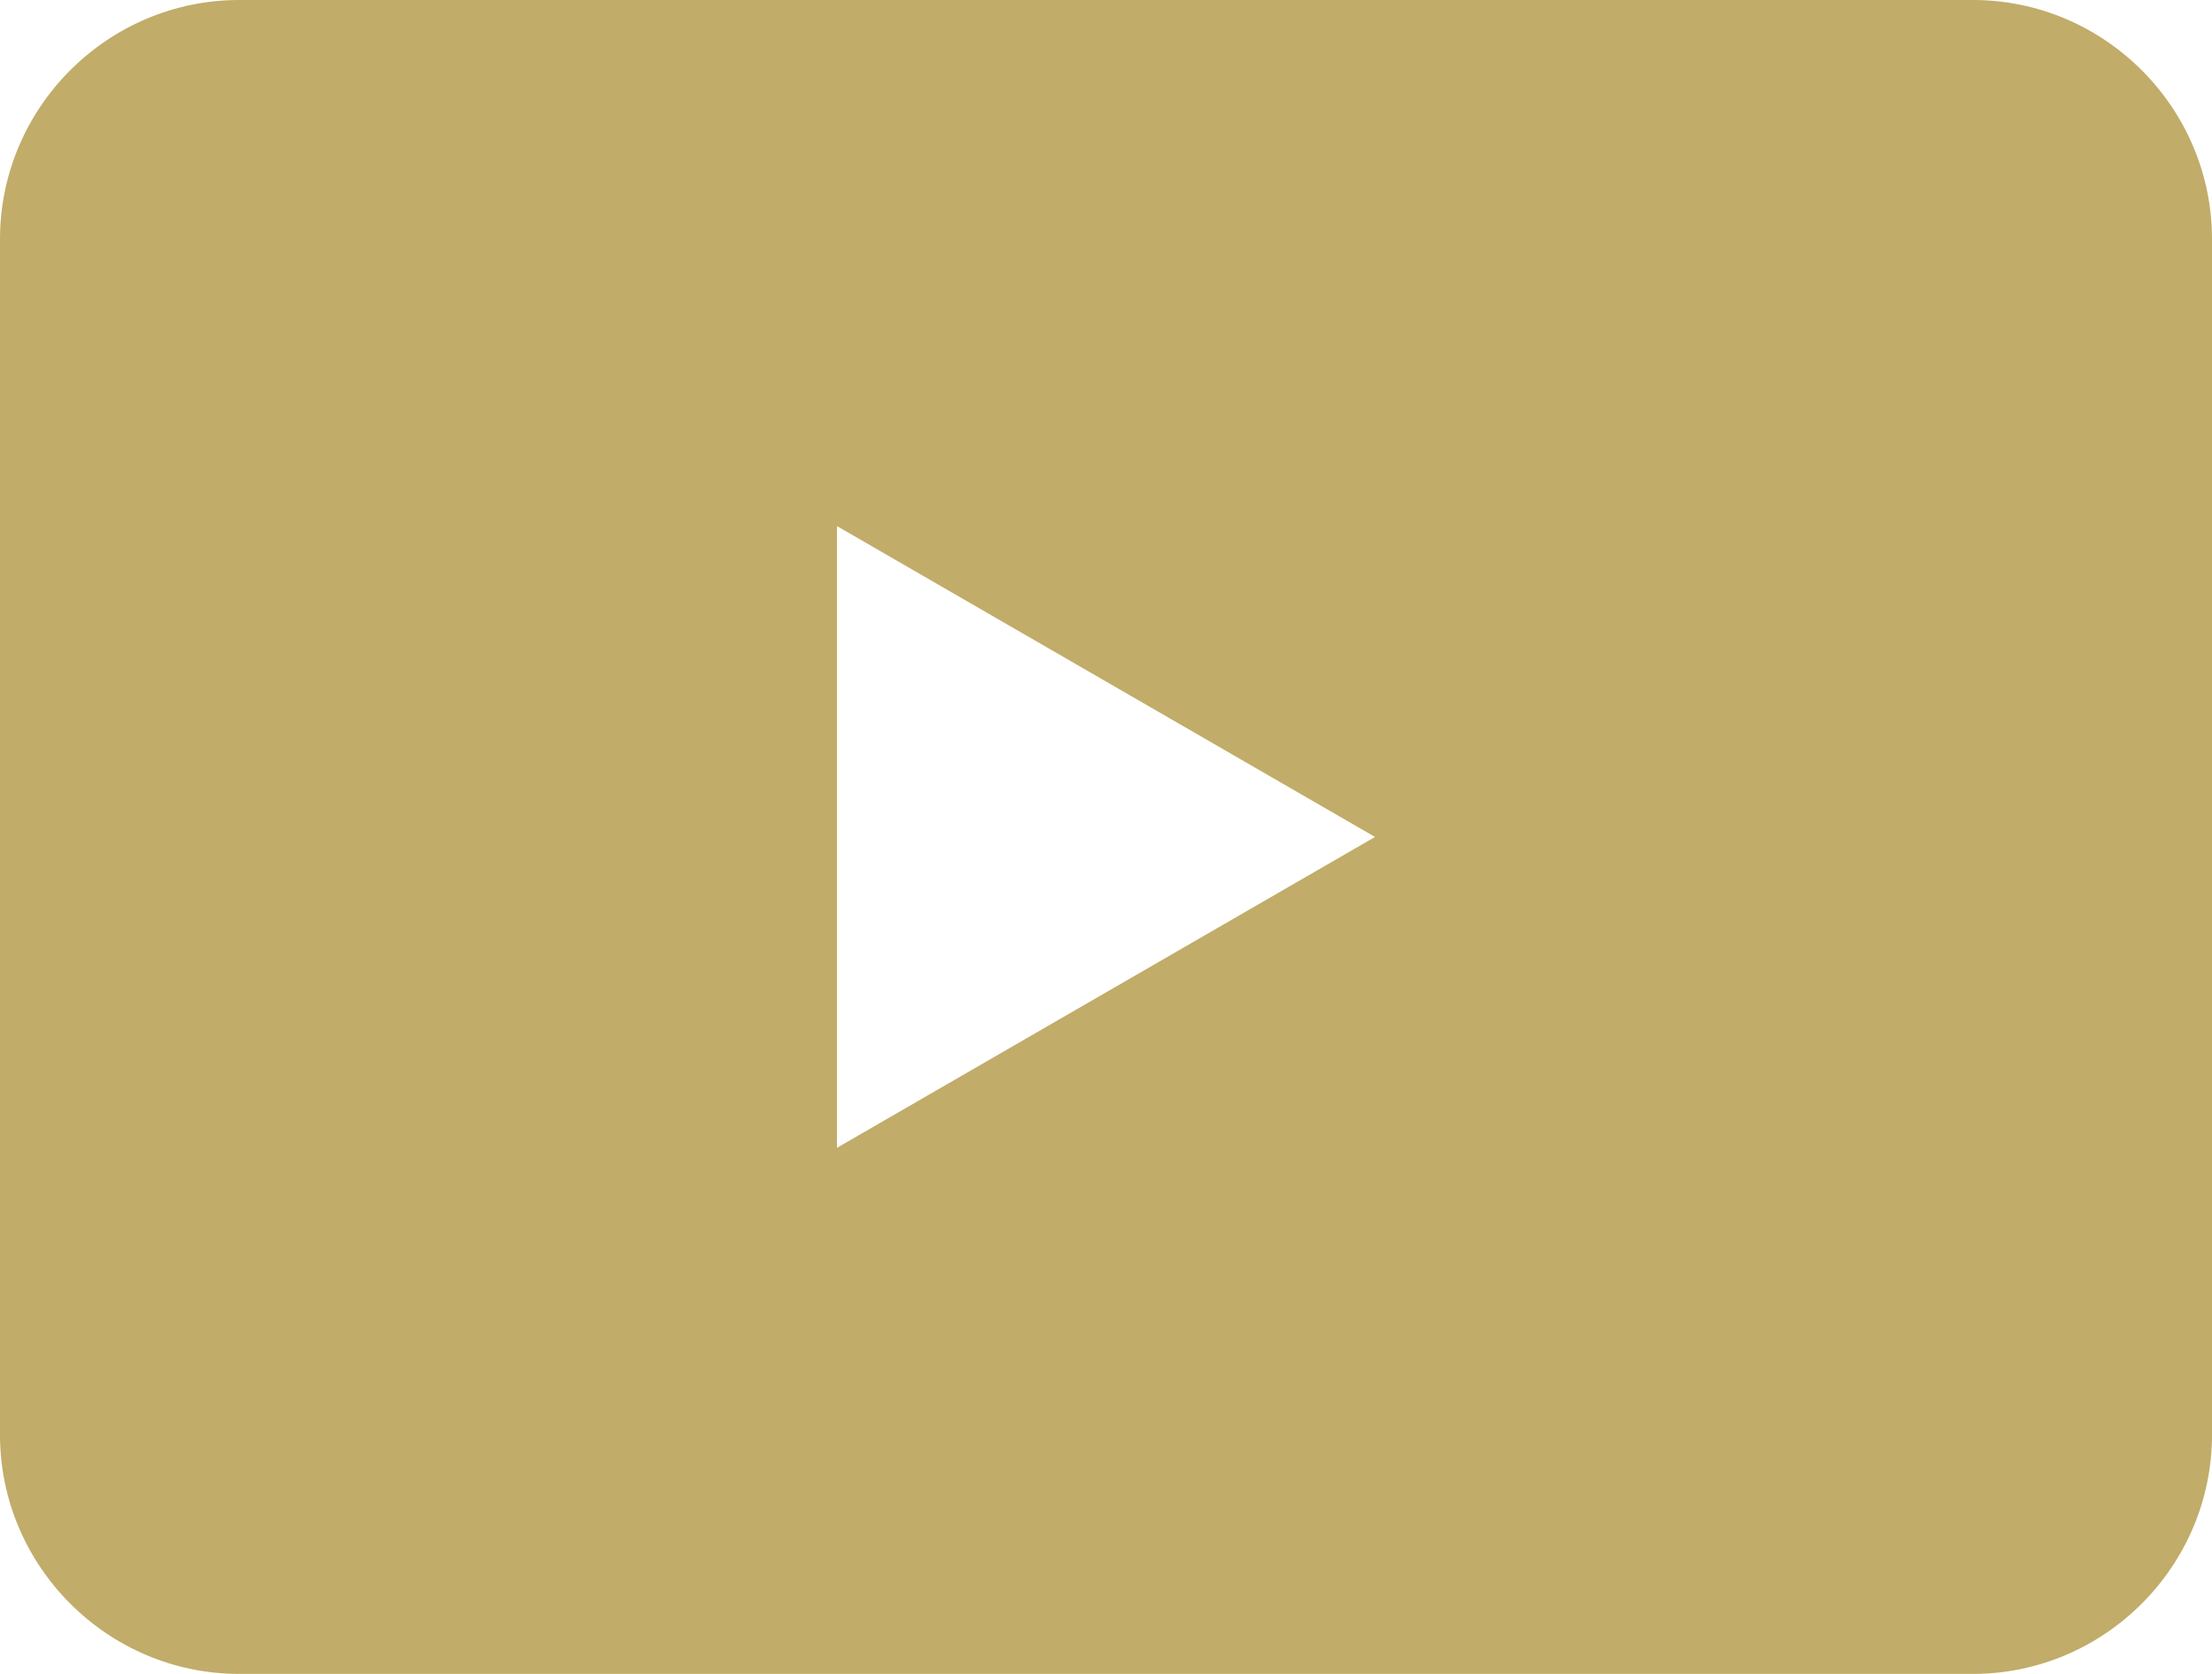 <?xml version="1.0" encoding="UTF-8"?>
<svg id="_レイヤー_2" data-name=" レイヤー 2" xmlns="http://www.w3.org/2000/svg" version="1.1" viewBox="0 0 37 28">
  <defs>
    <style>
      .cls-1 {
        fill: #c1ac69;
        stroke-width: 0px;
      }
    </style>
  </defs>
  <path class="cls-1" d="M33,0H4C1.8,0,0,1.8,0,4v20c0,2.2,1.8,4,4,4h29c2.2,0,4-1.8,4-4V4c0-2.2-1.8-4-4-4ZM14,19.2v-10.4l9,5.2-9,5.2Z"/>
</svg>